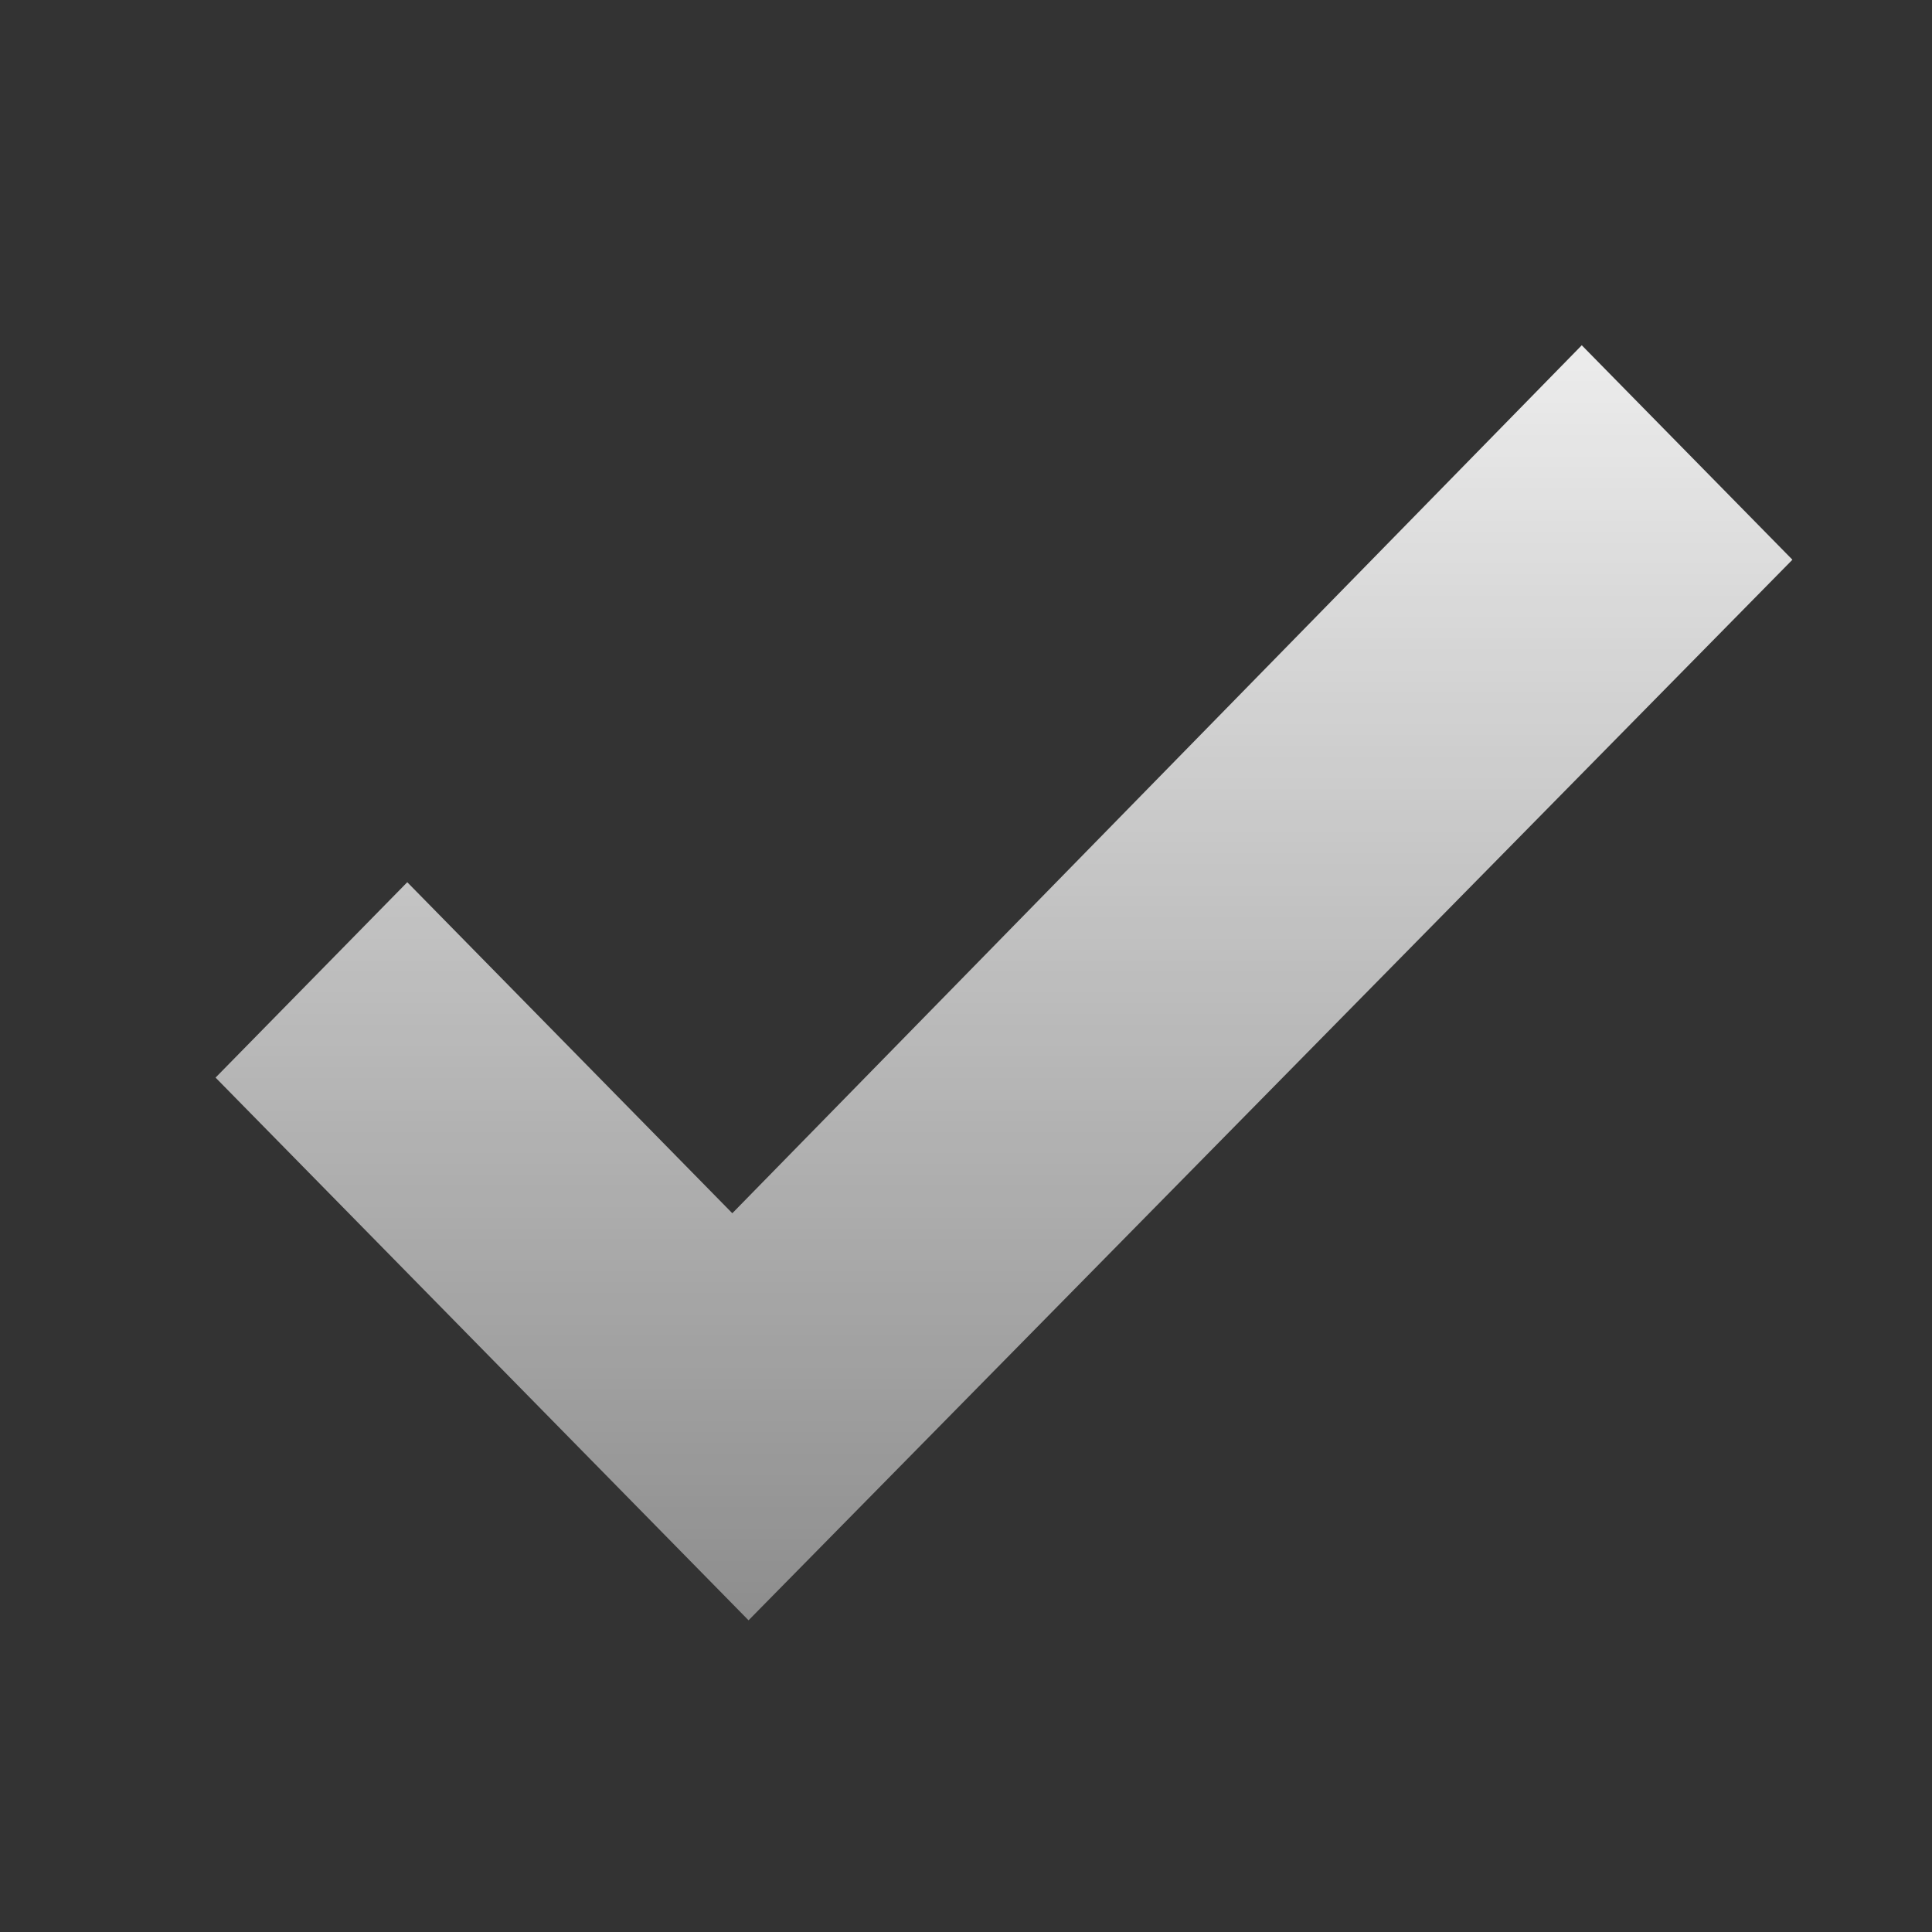 <svg width="110" height="110" viewBox="0 0 110 110" fill="none" xmlns="http://www.w3.org/2000/svg">
<rect x="0" y="0" width="110" height="110" fill="#333333" stroke="none"/>
<path fill-rule="evenodd" clip-rule="evenodd" d="M41.695 69.077L90.059 19.658L102.053 31.868L42.619 92.253L12.273 61.354L23.188 50.23L41.695 69.077Z" fill="url(#paint0_linear_13439_56660)"/>
<defs>
<linearGradient id="paint0_linear_13439_56660" x1="61.665" y1="5.525" x2="61.665" y2="97.385" gradientUnits="userSpaceOnUse">
<stop stop-color="white"/>
<stop offset="1" stop-color="white" stop-opacity="0.41"/>
</linearGradient>
</defs>
</svg>
